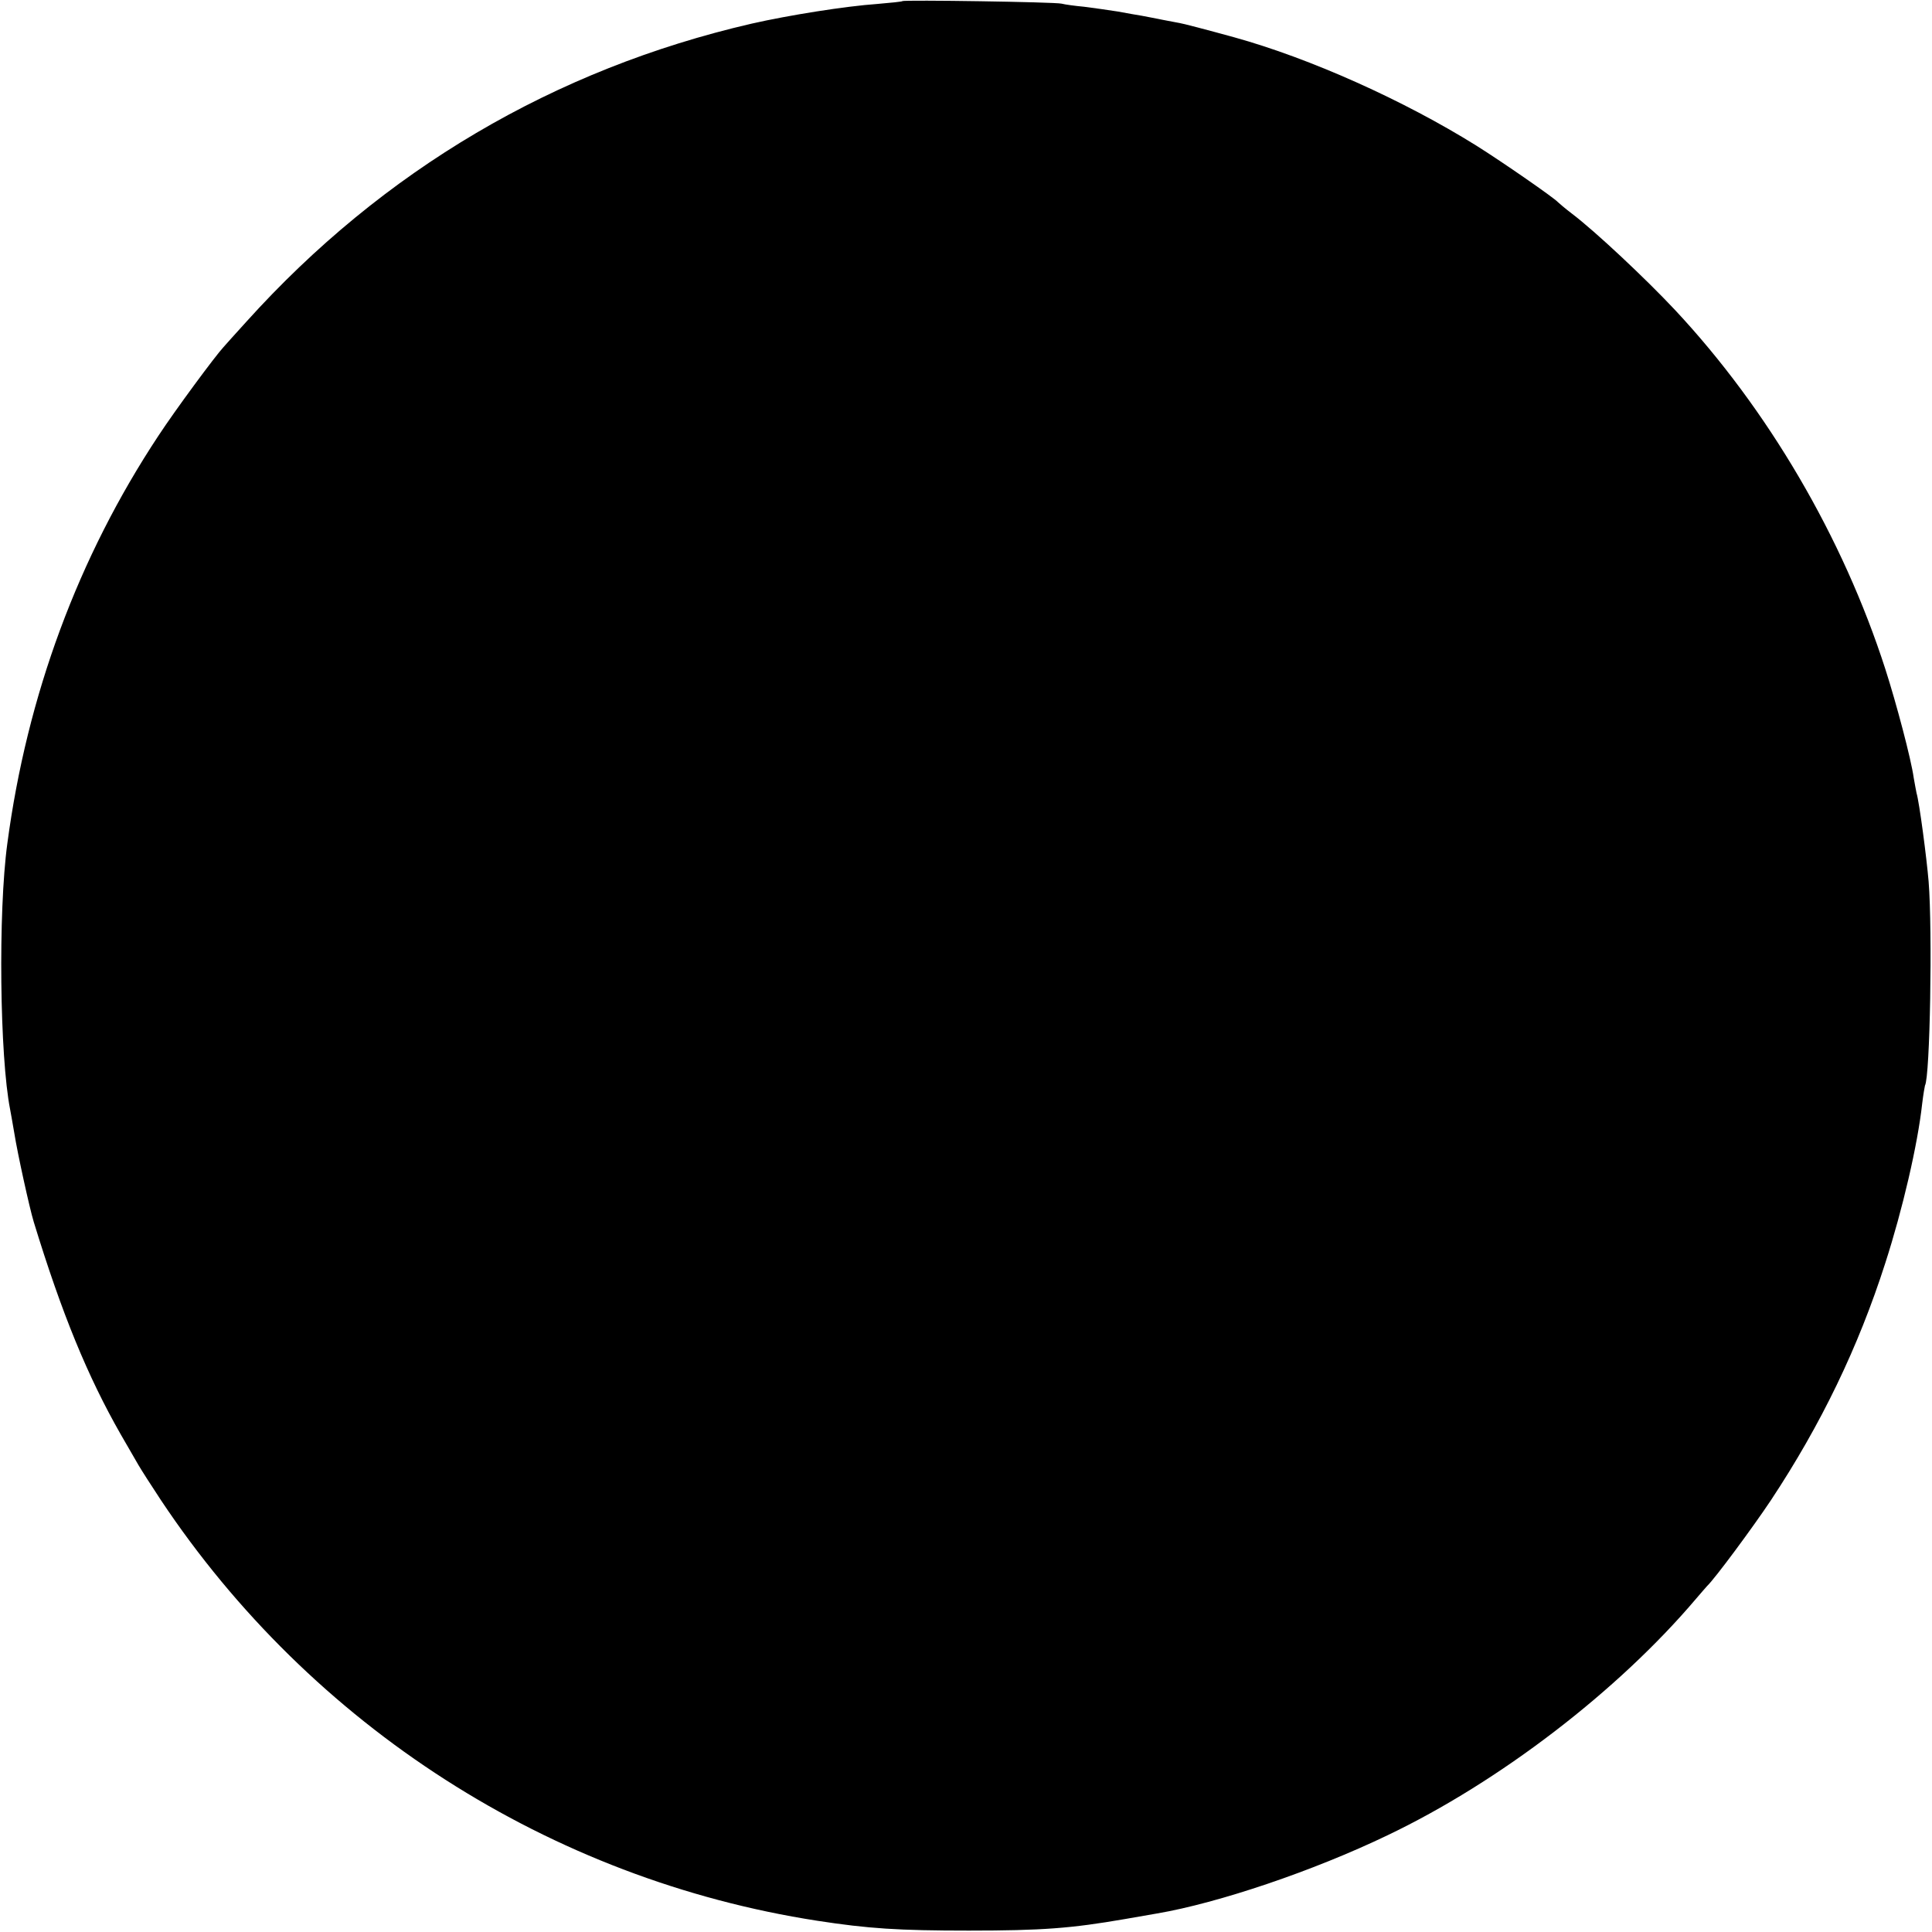 <?xml version="1.0" standalone="no"?>
<!DOCTYPE svg PUBLIC "-//W3C//DTD SVG 20010904//EN"
 "http://www.w3.org/TR/2001/REC-SVG-20010904/DTD/svg10.dtd">
<svg version="1.0" xmlns="http://www.w3.org/2000/svg"
 width="687pt" height="687pt" viewBox="0 0 687 687"
 preserveAspectRatio="xMidYMid meet">
<g transform="translate(0,687) scale(0.1,-0.1)"
fill="#000000" stroke="none">
<path d="M3209 6866 c-2 -2 -42 -6 -89 -10 -114 -8 -315 -40 -447 -70 -702
-162 -1312 -522 -1797 -1060 -39 -43 -76 -84 -81 -90 -29 -31 -171 -223 -232
-316 -285 -431 -467 -923 -537 -1450 -33 -243 -27 -758 10 -945 2 -11 9 -49
15 -85 11 -70 54 -266 69 -315 100 -327 192 -550 309 -755 24 -41 52 -90 63
-109 11 -19 47 -75 80 -125 536 -805 1385 -1349 2334 -1496 182 -28 288 -35
539 -35 262 0 364 8 555 41 47 8 99 17 115 20 217 37 555 151 819 278 398 190
820 514 1097 841 19 22 36 42 39 45 27 25 163 209 227 305 178 269 311 544
407 844 61 189 115 420 131 566 4 33 9 62 10 65 18 30 27 549 13 725 -7 84
-33 282 -43 315 -2 8 -6 33 -10 54 -9 66 -62 266 -101 387 -151 469 -418 924
-748 1277 -105 112 -283 279 -366 342 -25 19 -47 38 -50 41 -13 15 -196 142
-290 201 -258 161 -590 310 -860 385 -94 26 -190 51 -195 51 -3 1 -29 5 -58
11 -28 6 -63 12 -77 15 -14 2 -52 9 -85 15 -33 5 -87 13 -120 17 -33 3 -69 8
-80 11 -24 6 -560 14 -566 9z"/>
</g>
</svg>
